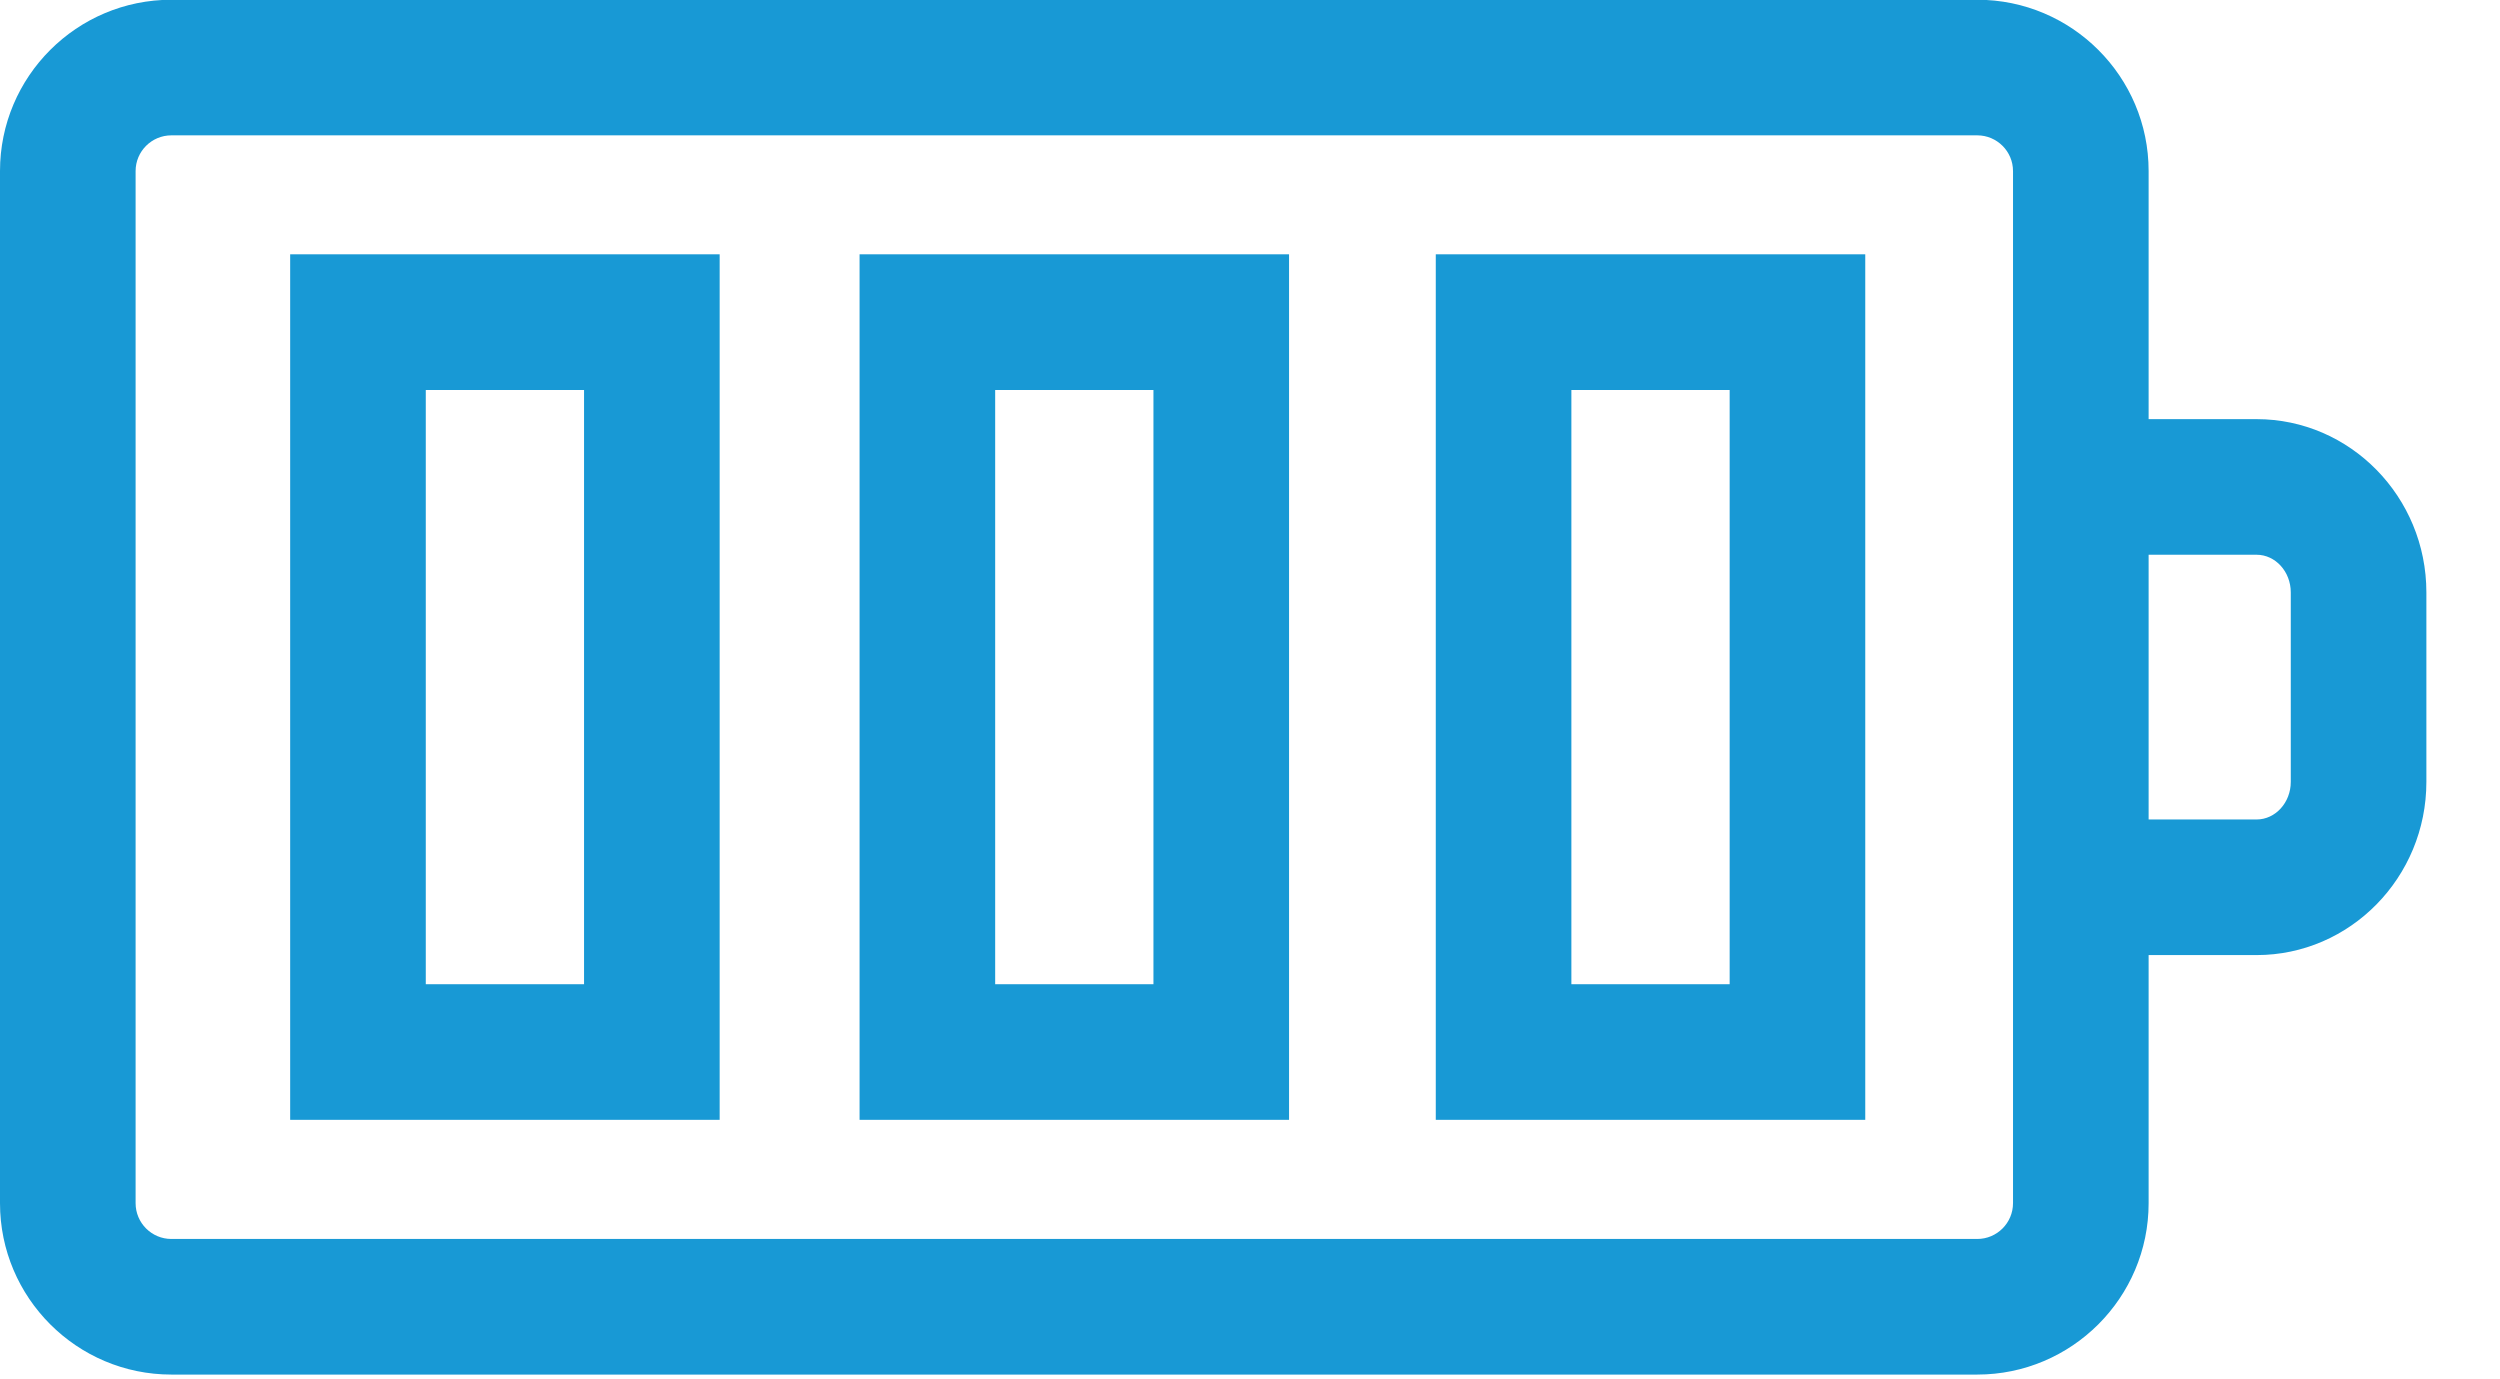 <svg width="29" height="16" viewBox="0 0 29 16" fill="none" xmlns="http://www.w3.org/2000/svg">
<path d="M26.176 4.862H24.924V1.984C24.924 0.888 24.032 -0.003 22.936 -0.003H1.988C0.891 -0.003 0 0.888 0 1.984V13.957C0 15.053 0.891 15.945 1.988 15.945H22.936C24.032 15.945 24.924 15.053 24.924 13.957V11.079H26.176C27.262 11.079 28.146 10.178 28.146 9.07V6.872C28.146 5.763 27.262 4.862 26.176 4.862ZM23.351 13.957C23.351 14.186 23.165 14.372 22.936 14.372H1.988C1.759 14.372 1.573 14.186 1.573 13.957V1.984C1.573 1.756 1.759 1.57 1.988 1.57H22.936C23.165 1.57 23.351 1.756 23.351 1.984V13.957ZM26.573 9.07C26.573 9.31 26.395 9.506 26.176 9.506H24.924V6.435H26.176C26.395 6.435 26.573 6.631 26.573 6.872V9.07Z" fill="#1899D5"/>
<path d="M3.366 12.99H8.348V2.95H3.366V12.99ZM4.939 4.524H6.775V11.417H4.939V4.524Z" fill="#1899D5"/>
<path d="M9.971 12.99H14.953V2.95H9.971V12.99ZM11.544 4.524H13.38V11.417H11.544V4.524Z" fill="#1899D5"/>
<path d="M16.655 12.99H21.637V2.95H16.655V12.99ZM18.228 4.524H20.064V11.417H18.228V4.524Z" fill="#1899D5"/>
</svg>
